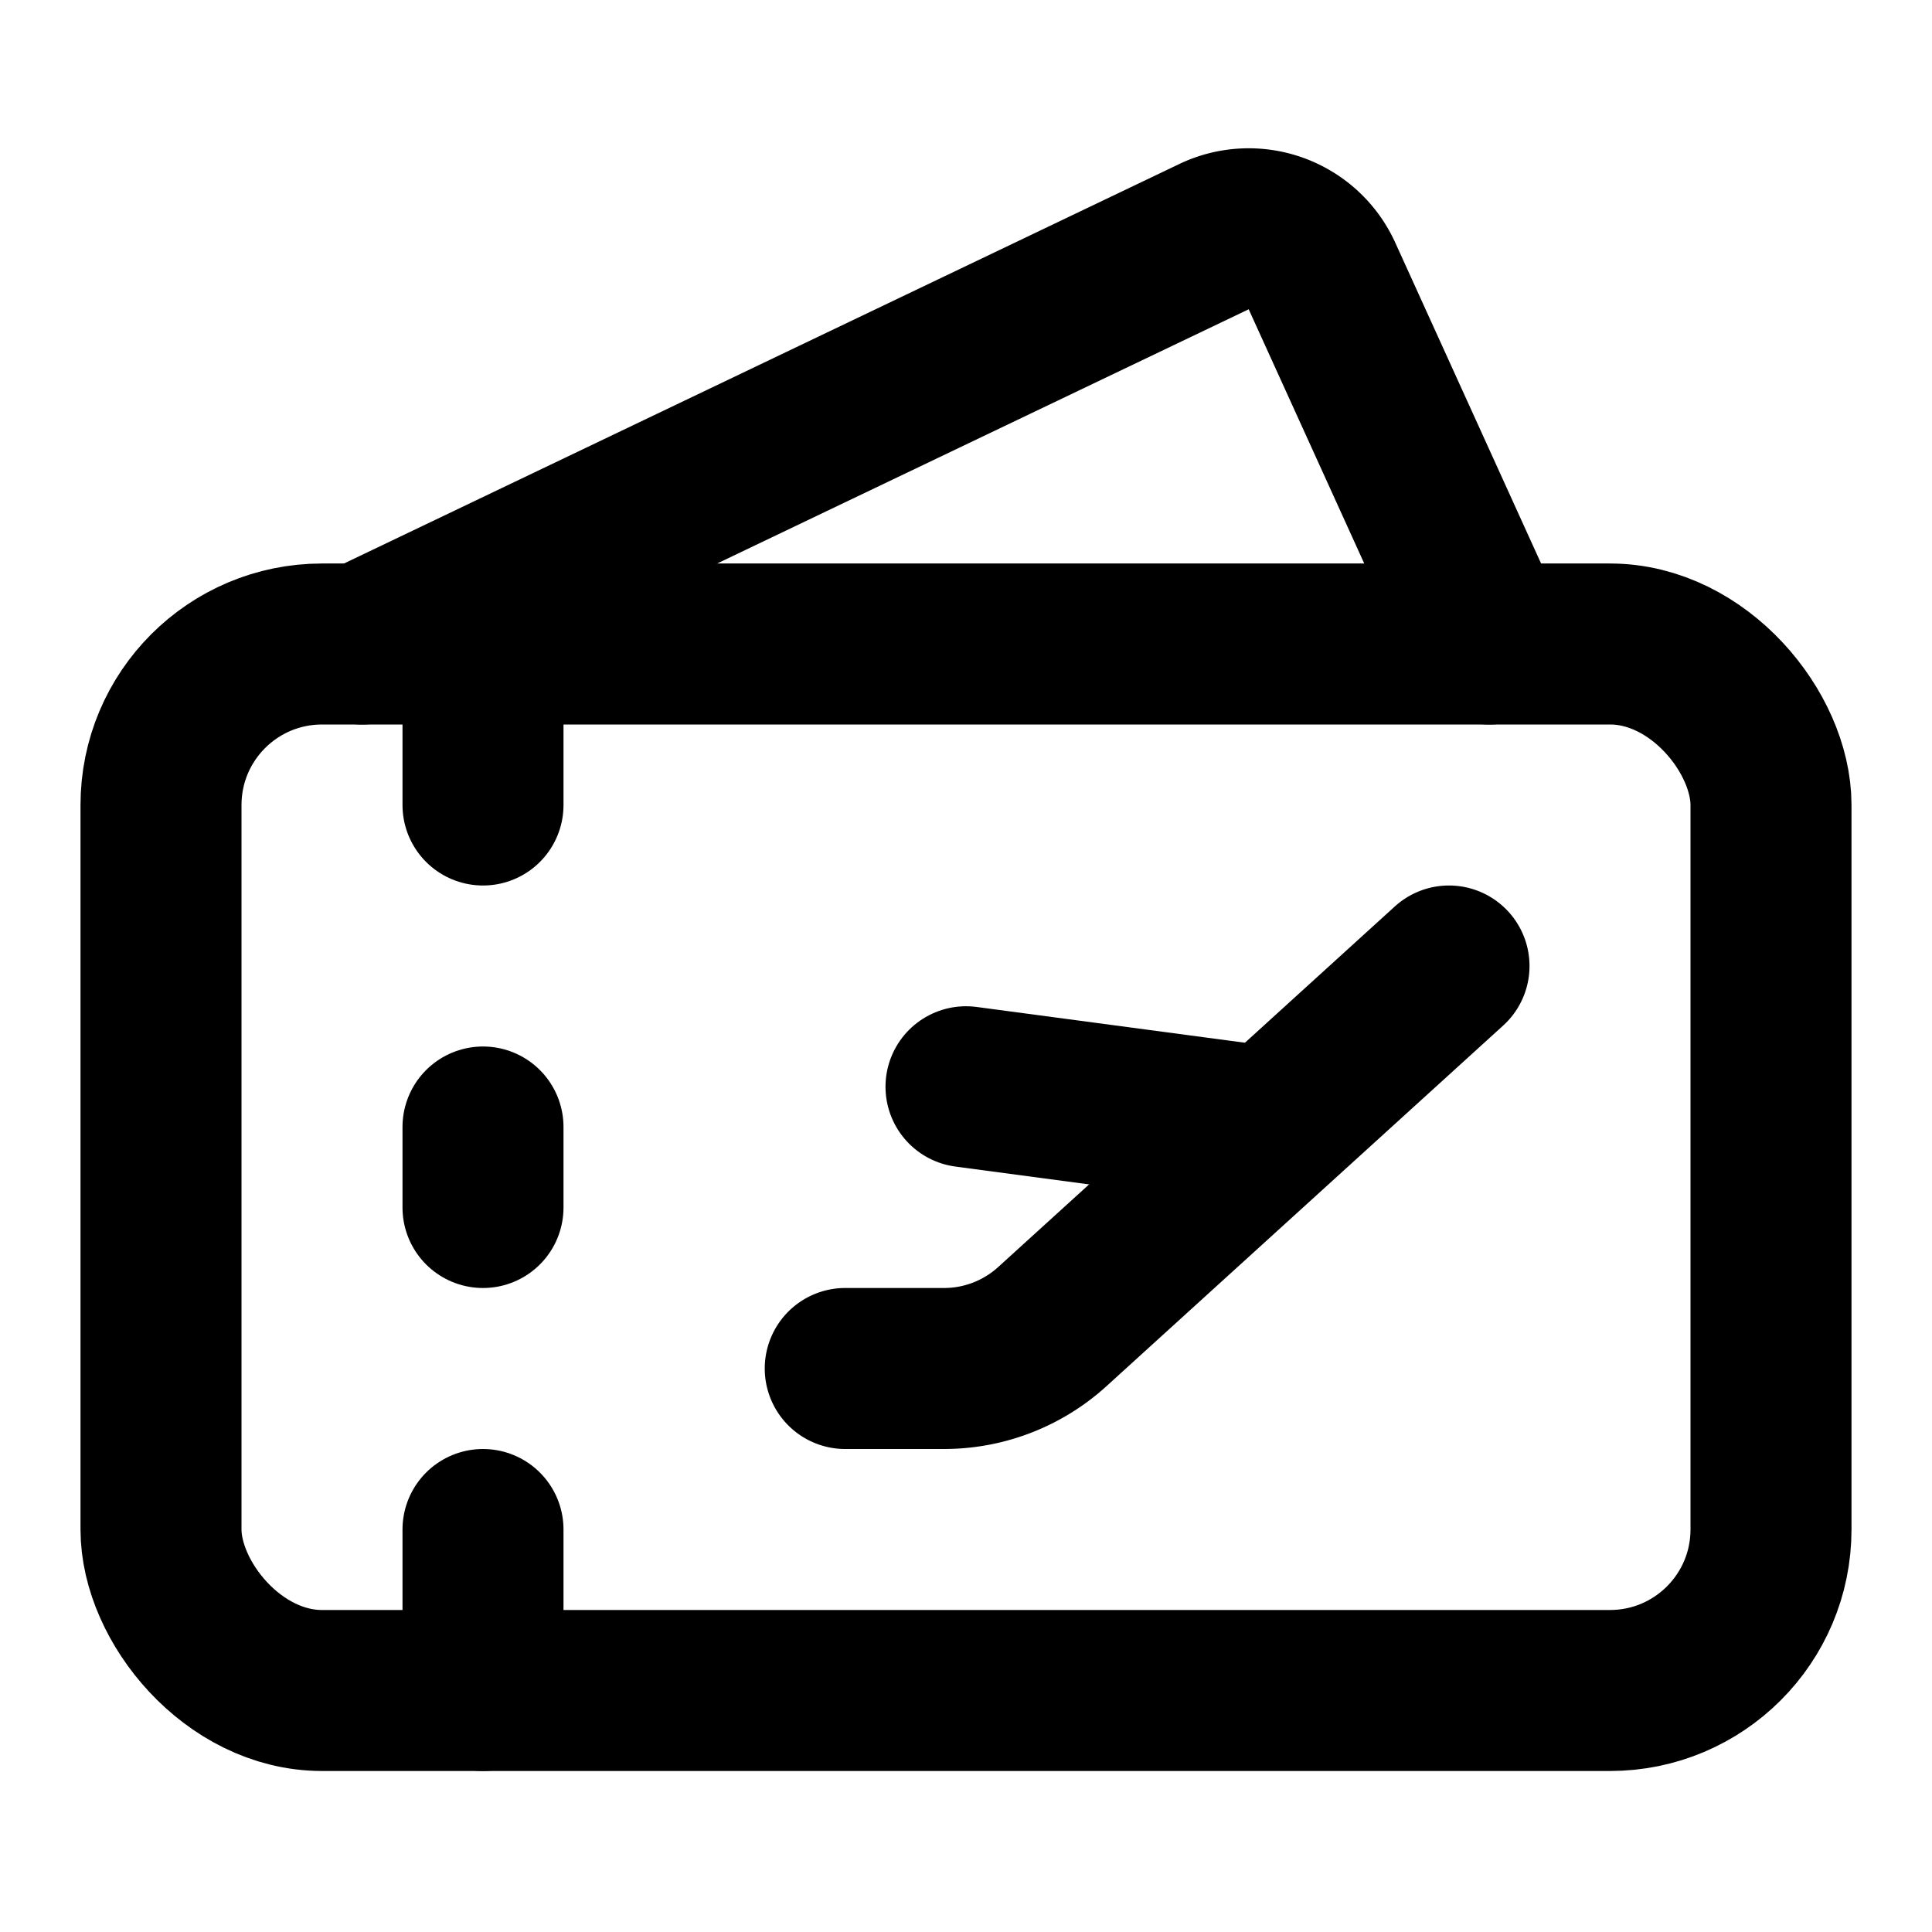 <svg xmlns="http://www.w3.org/2000/svg" width="24" height="24" viewBox="0 0 24 24" fill="none" stroke="currentColor" stroke-width="2" stroke-linecap="round" stroke-linejoin="round" class="lucide lucide-tickets-plane-icon lucide-tickets-plane"><path d="M10.5 17h1.227a2 2 0 0 0 1.345-.52L18 12"></path><path d="m12 13.5 3.75.5"></path><path d="m4.5 8 10.58-5.06a1 1 0 0 1 1.342.488L18.5 8"></path><path d="M6 10V8"></path><path d="M6 14v1"></path><path d="M6 19v2"></path><rect x="2" y="8" width="20" height="13" rx="2"></rect></svg>